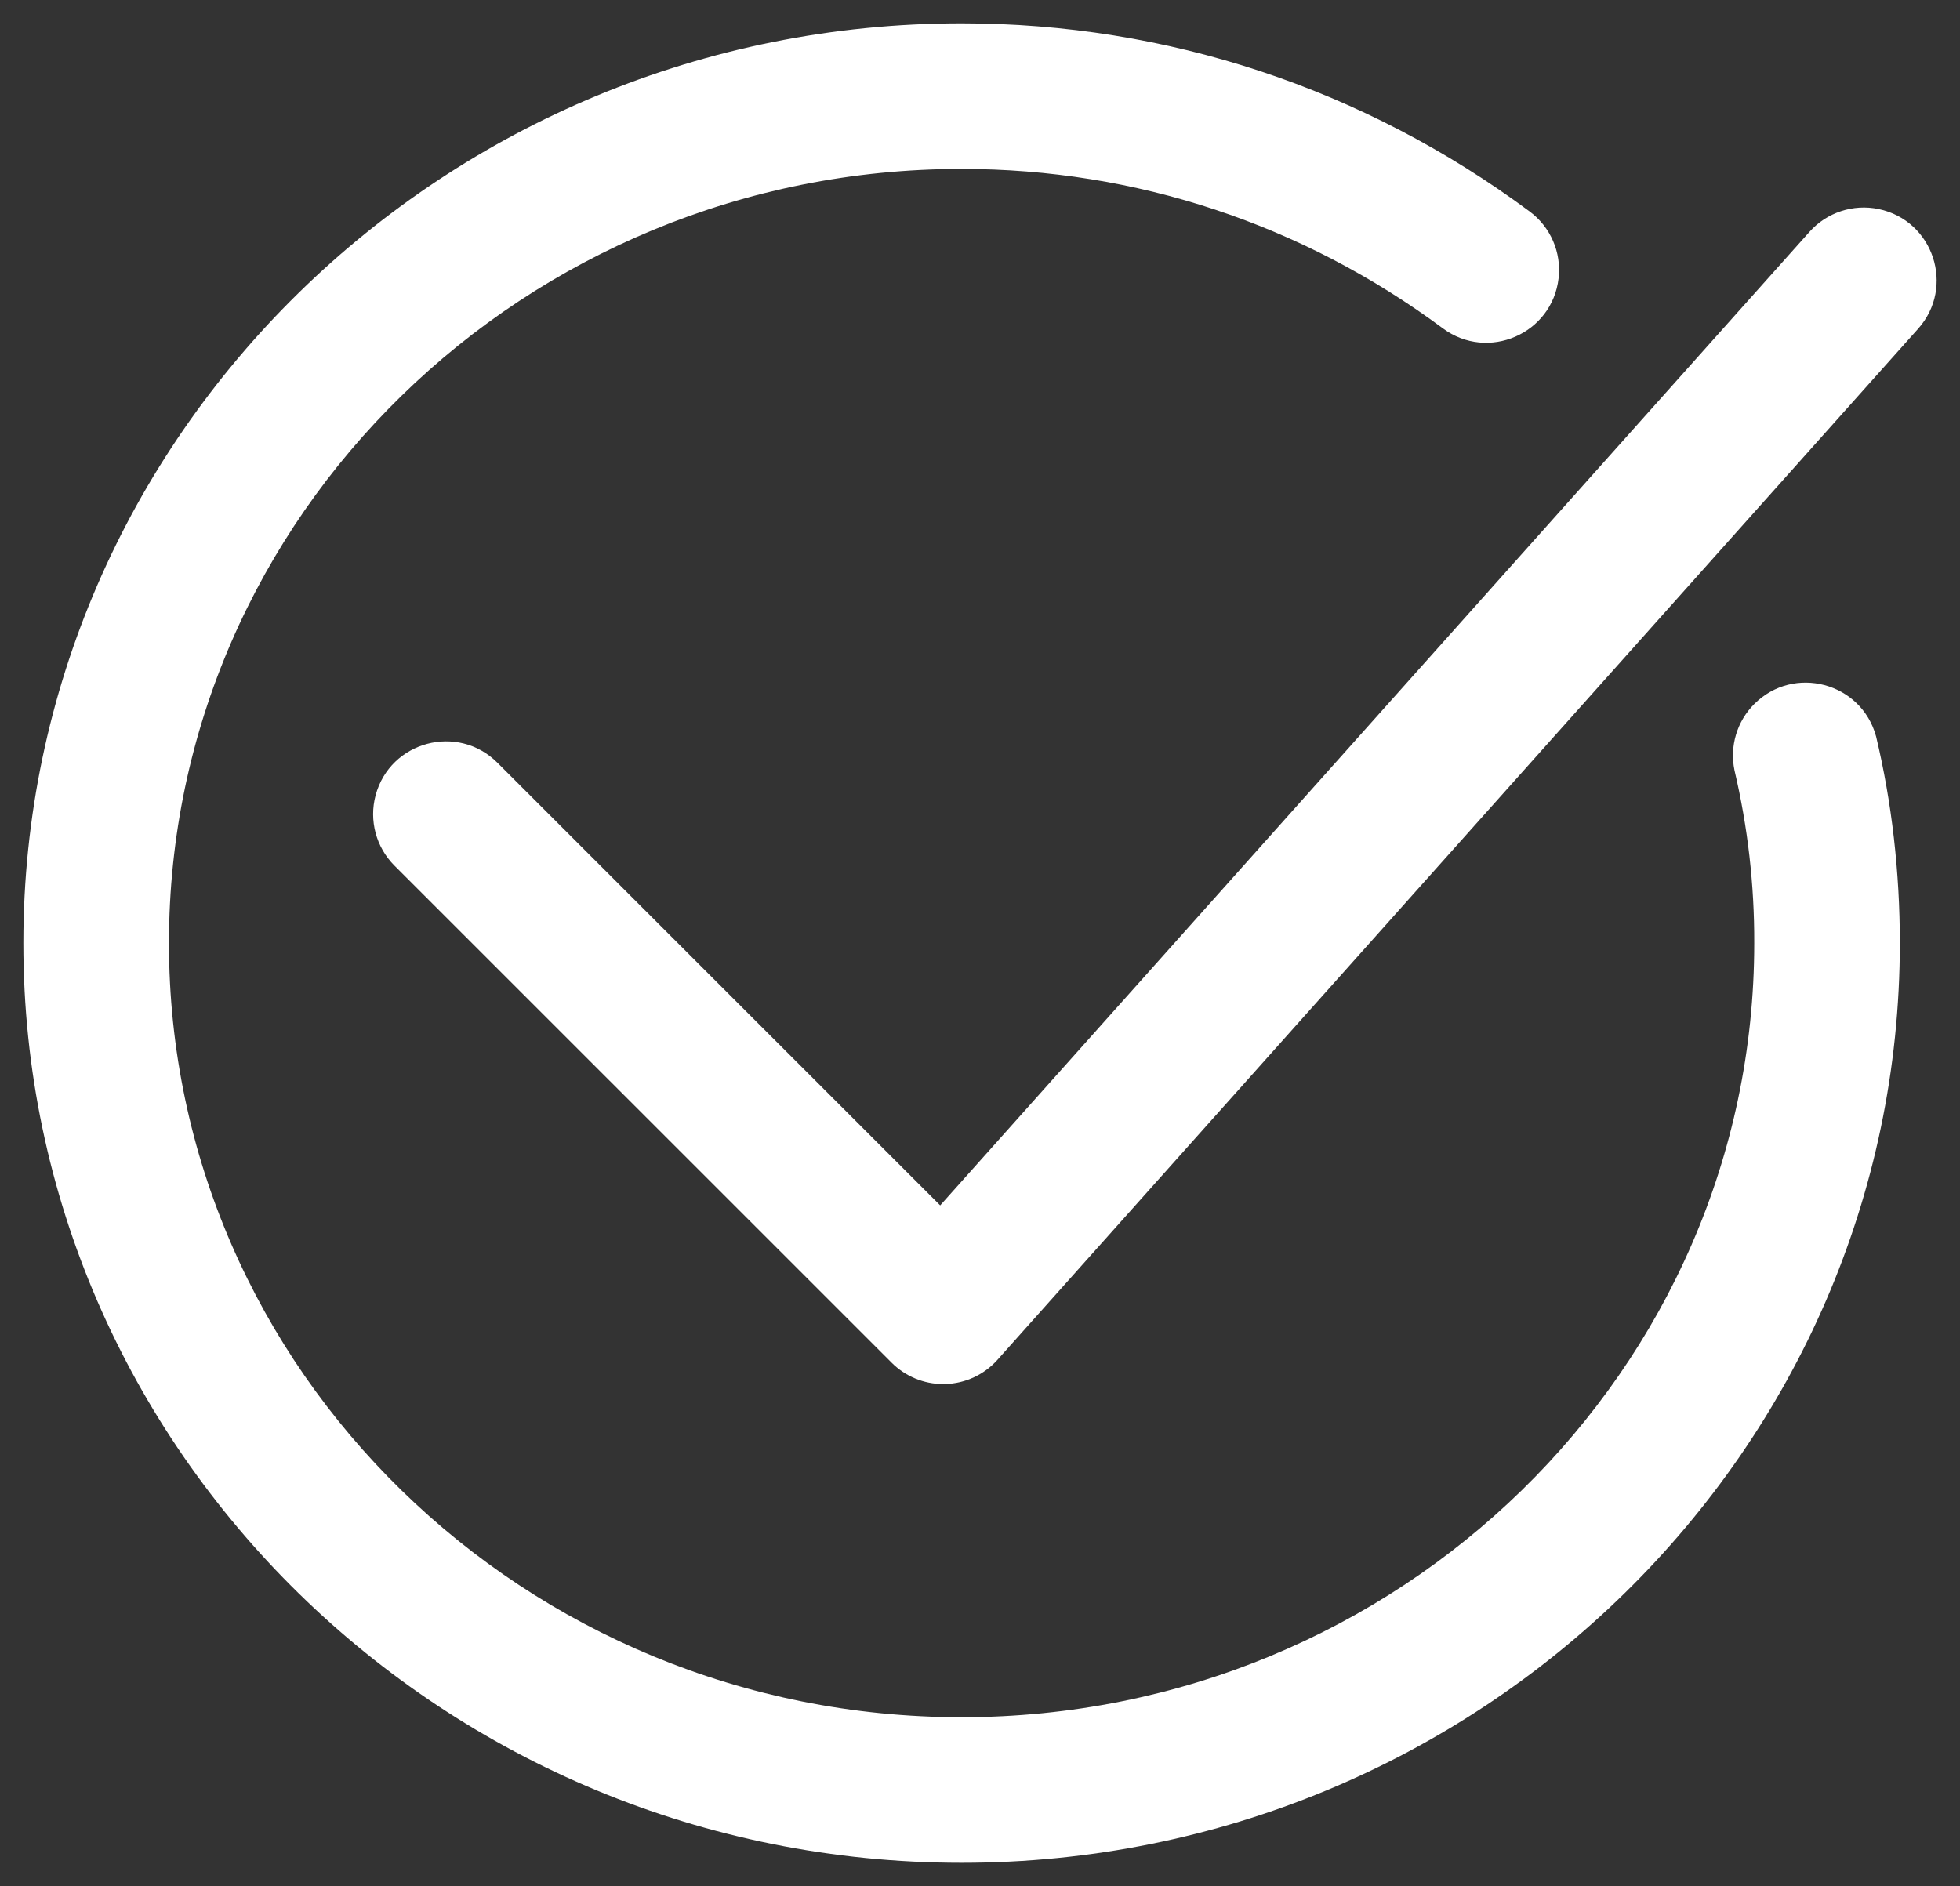 <?xml version="1.0" encoding="UTF-8"?> <svg xmlns="http://www.w3.org/2000/svg" viewBox="565.047 219.797 83.911 80.762" width="83.911" height="80.762"><rect x="565.047" y="219.797" width="83.911" height="80.762" fill="#333333" stroke="none"/><path fill="#ffffff" fill-opacity="1" stroke="" stroke-opacity="1" stroke-width="1" fill-rule="evenodd" id="tSvg7272d82d4" d="M 566.047 260.18 C 566.047 281.894 584.066 299.559 606.214 299.559 C 628.363 299.559 646.381 281.894 646.382 260.18 C 646.382 257.133 646.04 254.157 645.366 251.333 C 644.74 249.016 641.84 248.245 640.147 249.946 C 639.407 250.688 639.09 251.753 639.303 252.78 C 639.873 255.205 640.157 257.688 640.149 260.179 C 640.149 278.456 624.926 293.326 606.214 293.326 C 587.503 293.326 572.28 278.456 572.28 260.179 C 572.28 241.901 587.503 227.03 606.214 227.03 C 613.673 227.03 620.799 229.391 626.821 233.858 C 628.748 235.287 631.499 234.094 631.773 231.711 C 631.901 230.605 631.428 229.515 630.534 228.852 C 623.43 223.582 615.02 220.797 606.214 220.797 C 584.066 220.797 566.047 238.464 566.047 260.18 C 566.047 260.18 566.047 260.18 566.047 260.18 M 603.223 278.149 C 603.808 278.733 604.6 279.061 605.427 279.061 C 605.472 279.06 605.489 279.06 605.517 279.06 C 606.373 279.035 607.182 278.659 607.752 278.02 C 627.458 255.947 634.848 247.67 647.164 233.875 C 648.762 232.085 647.823 229.237 645.474 228.748 C 644.384 228.521 643.255 228.893 642.514 229.724 C 623.906 250.567 616.928 258.383 605.298 271.41 C 595.819 261.932 592.265 258.378 586.341 252.455 C 584.645 250.759 581.748 251.535 581.127 253.852 C 580.839 254.927 581.147 256.075 581.934 256.862 C 592.579 267.505 596.571 271.497 603.224 278.149"></path><defs></defs></svg> 
